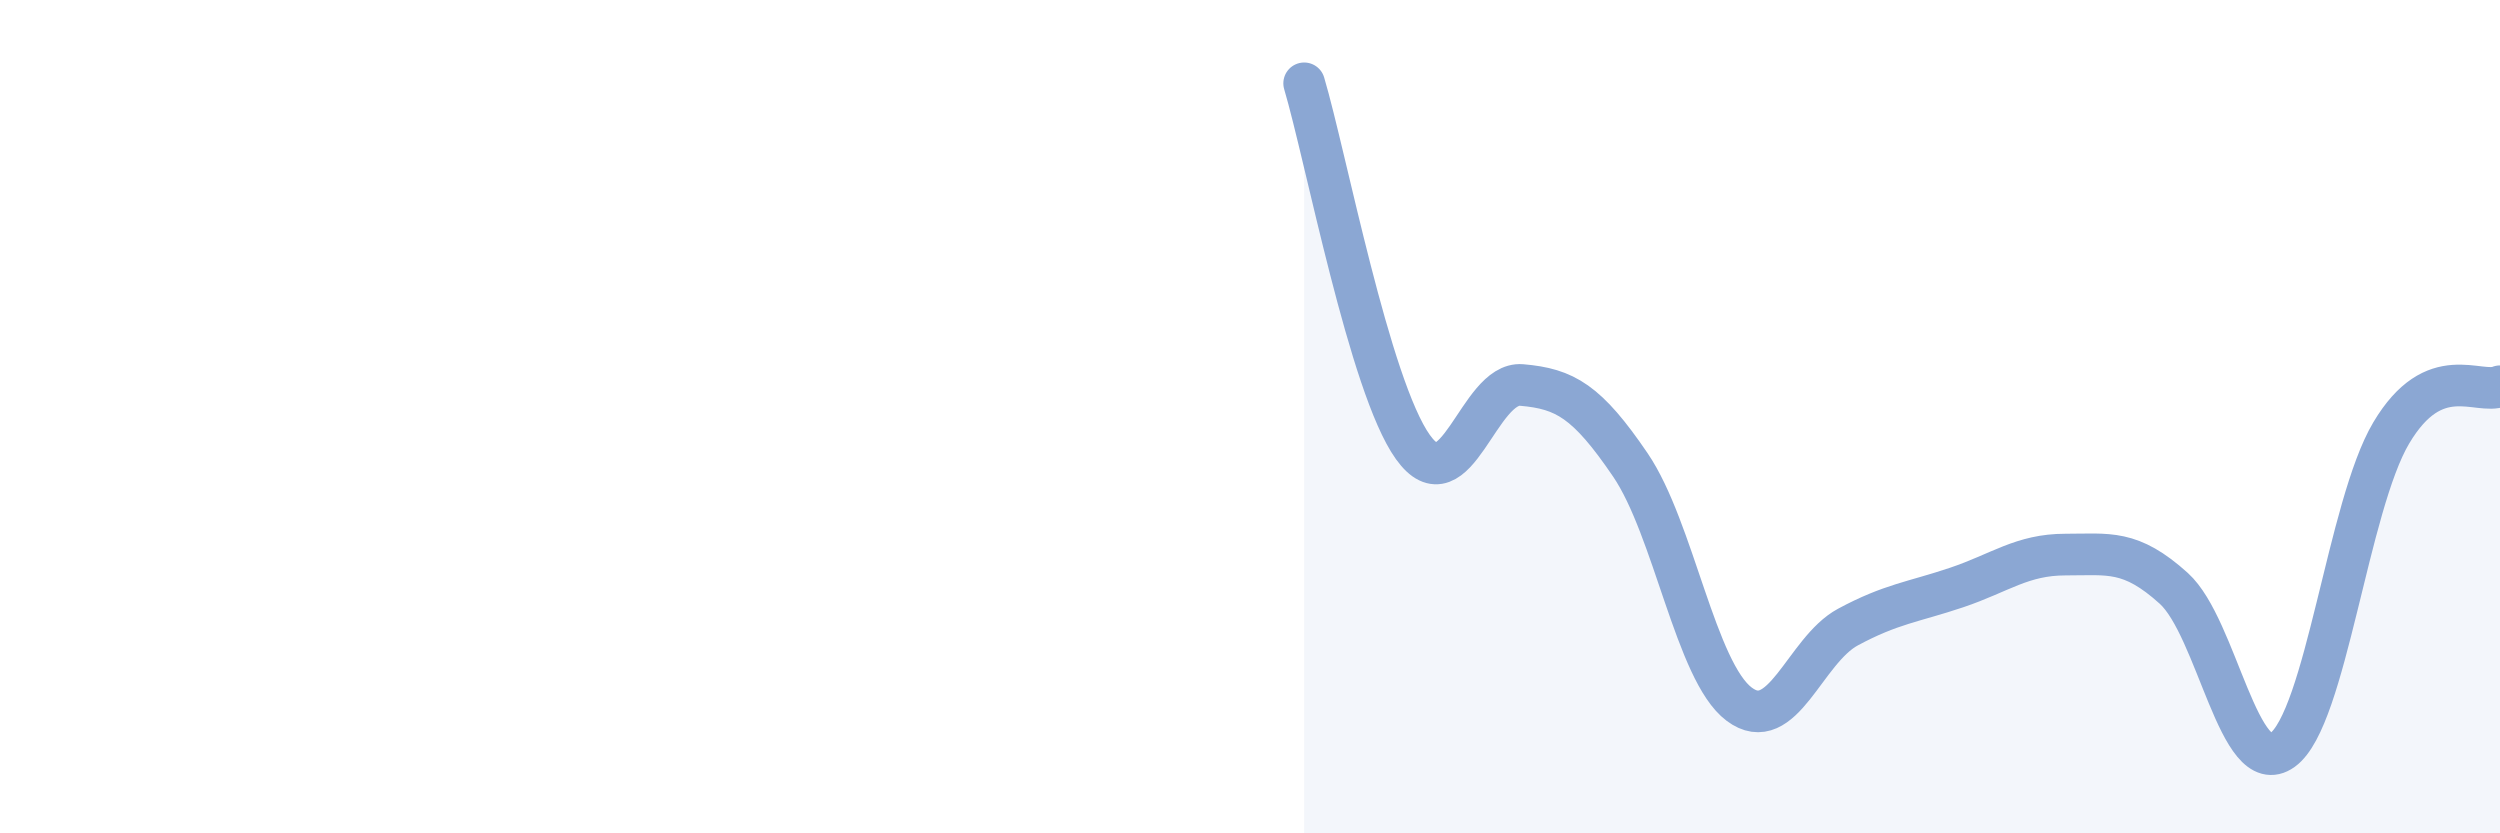 
    <svg width="60" height="20" viewBox="0 0 60 20" xmlns="http://www.w3.org/2000/svg">
      <path
        d="M 31.3,2 C 31.82,3.75 32.87,9.28 33.91,10.73 C 34.95,12.18 35.48,9.15 36.52,9.24 C 37.56,9.33 38.09,9.63 39.13,11.16 C 40.17,12.69 40.7,16.12 41.74,16.9 C 42.78,17.68 43.31,15.61 44.35,15.05 C 45.39,14.49 45.92,14.45 46.96,14.1 C 48,13.75 48.53,13.31 49.57,13.31 C 50.61,13.31 51.13,13.18 52.17,14.12 C 53.21,15.06 53.74,18.75 54.78,18 C 55.82,17.25 56.35,12.14 57.39,10.39 C 58.43,8.64 59.48,9.49 60,9.27L60 20L31.3 20Z"
        fill="#8ba7d3"
        opacity="0.1"
        stroke-linecap="round"
        stroke-linejoin="round"
      />
      <path
        d="M 31.3,2 C 31.82,3.75 32.87,9.28 33.91,10.73 C 34.95,12.18 35.48,9.15 36.52,9.24 C 37.56,9.33 38.09,9.63 39.13,11.16 C 40.17,12.69 40.7,16.12 41.74,16.9 C 42.78,17.68 43.31,15.61 44.35,15.05 C 45.39,14.49 45.92,14.45 46.96,14.1 C 48,13.75 48.53,13.31 49.57,13.31 C 50.61,13.31 51.13,13.18 52.17,14.12 C 53.21,15.06 53.74,18.75 54.78,18 C 55.82,17.25 56.35,12.14 57.39,10.39 C 58.43,8.64 59.48,9.49 60,9.27"
        stroke="#8ba7d3"
        stroke-width="1"
        fill="none"
        stroke-linecap="round"
        stroke-linejoin="round"
      />
    </svg>
  